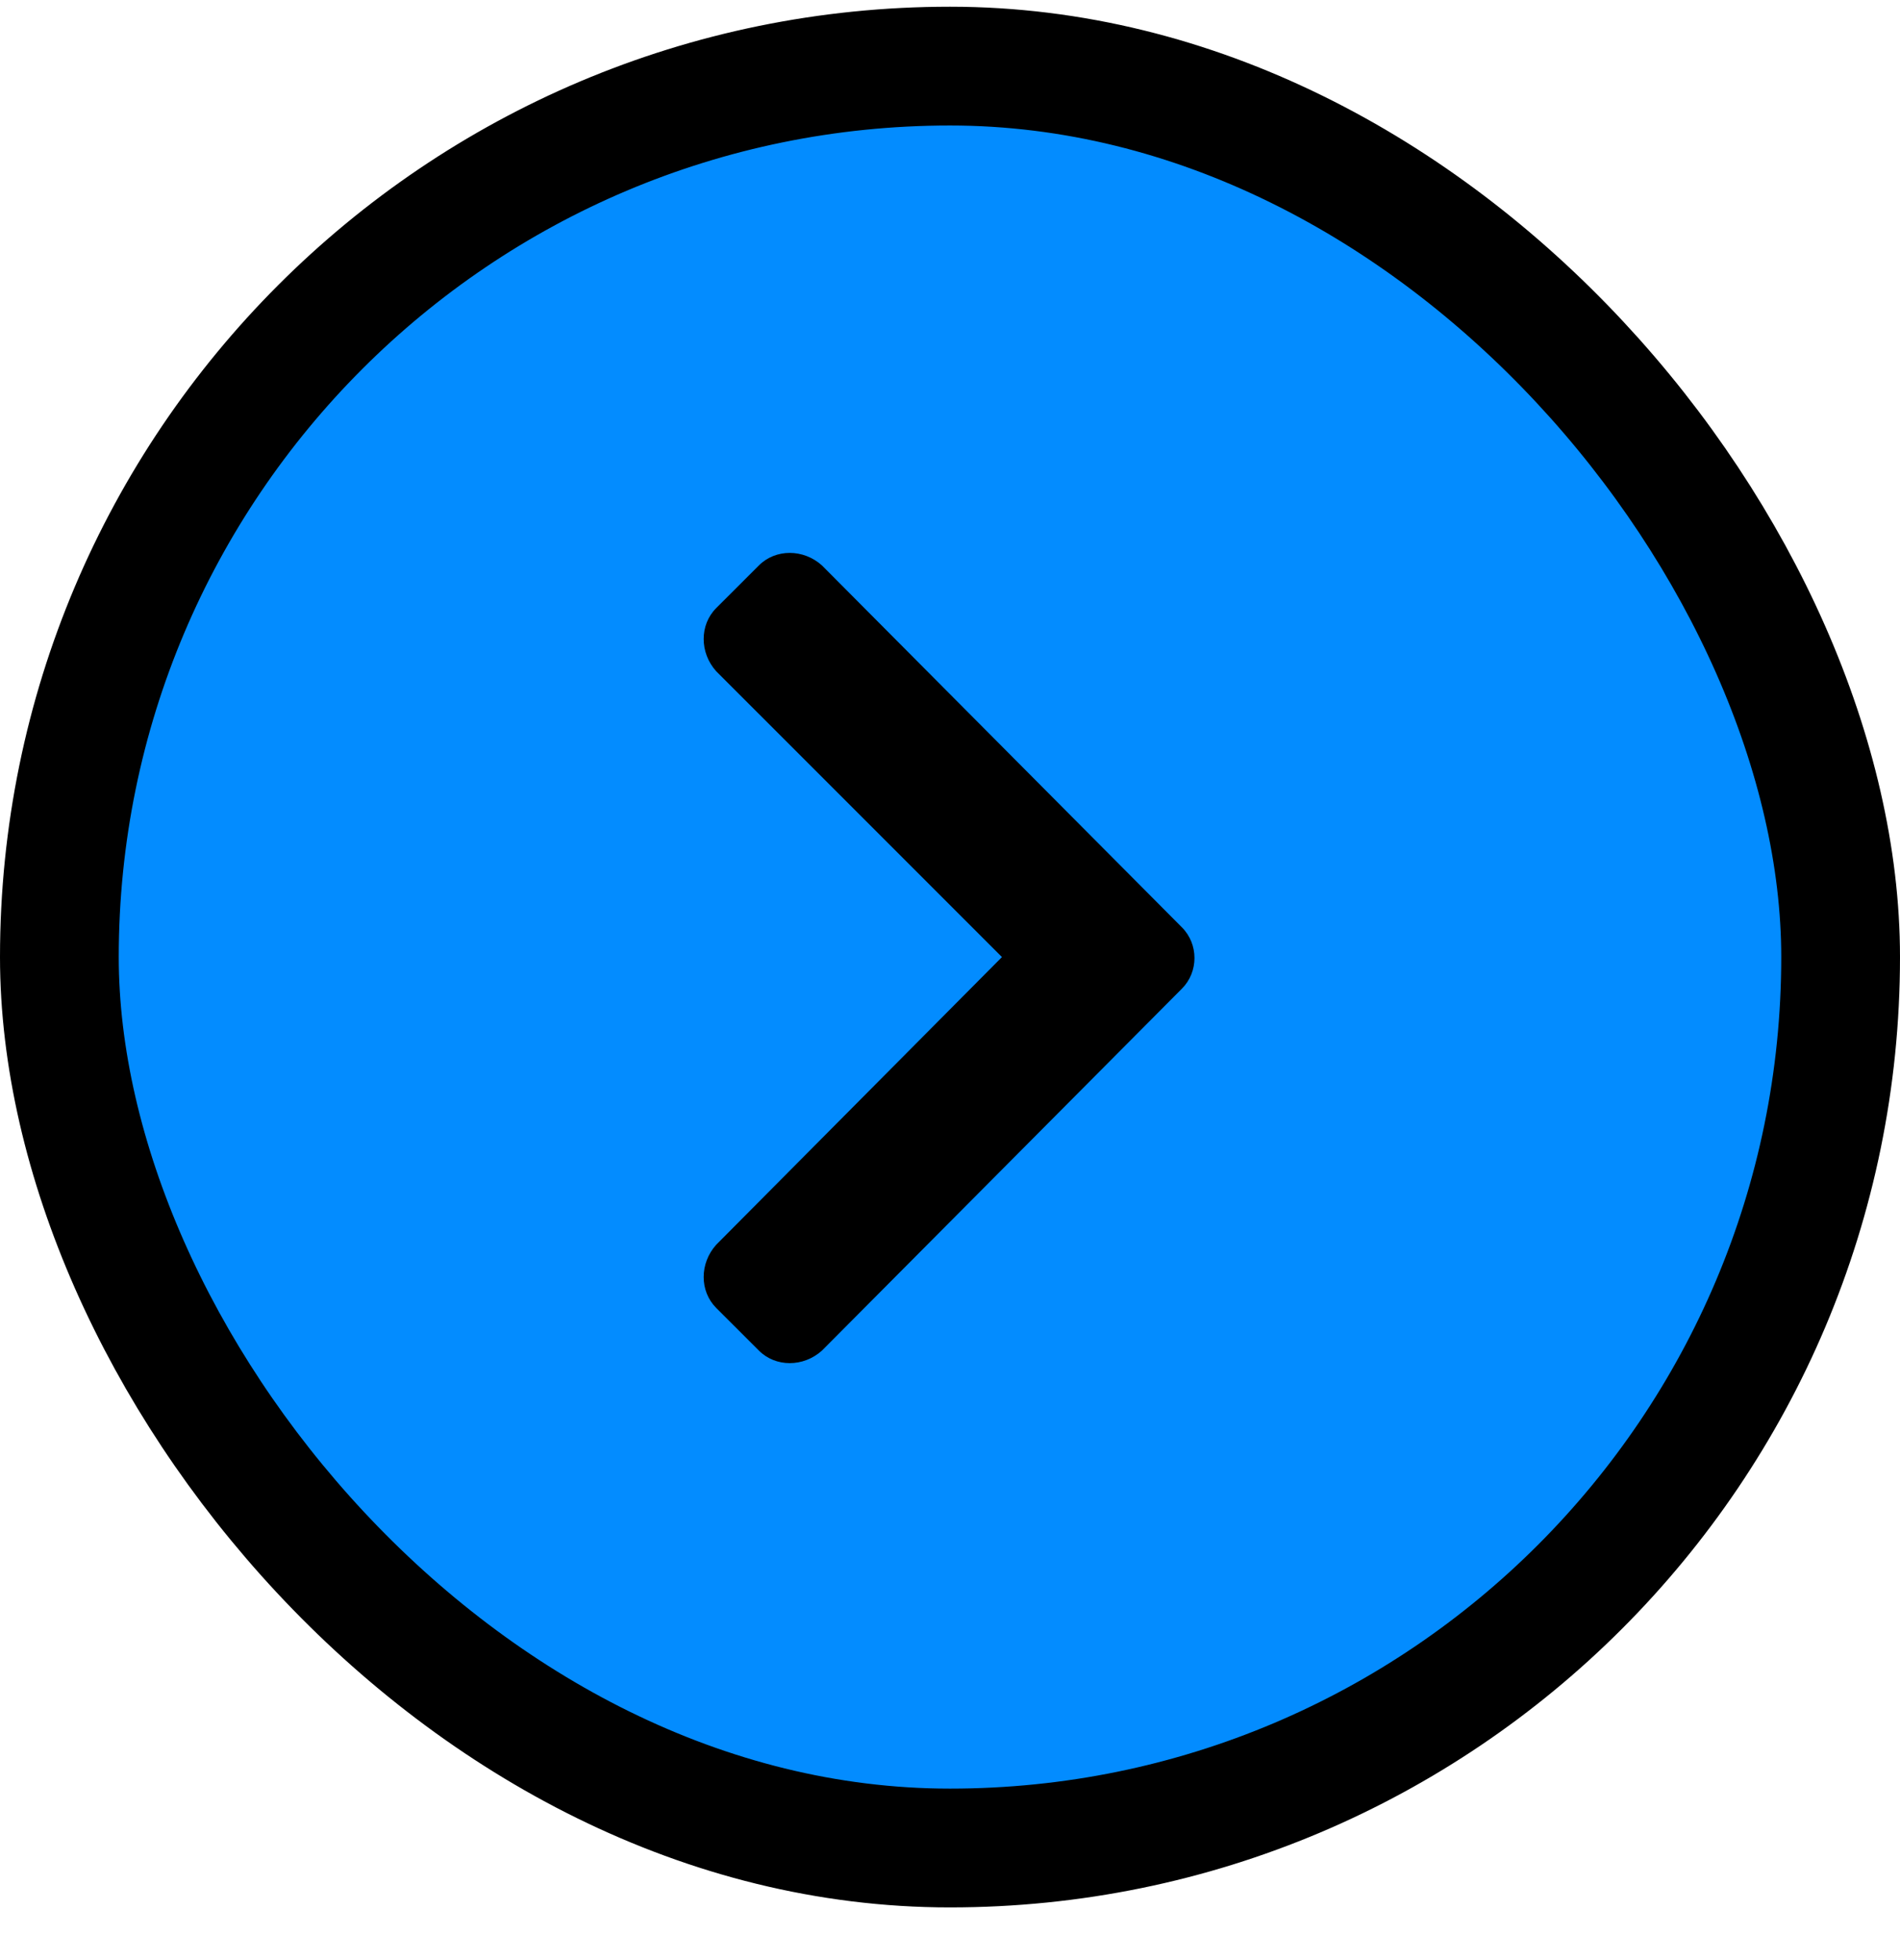 <svg width="32" height="33" viewBox="0 0 32 33" fill="none" xmlns="http://www.w3.org/2000/svg">
<rect x="1" y="1.113" width="30" height="30" rx="15" fill="#038CFF"/>
<path d="M19.906 16.645C20.188 16.363 20.188 15.895 19.906 15.613L13.844 9.52C13.531 9.238 13.062 9.238 12.781 9.52L12.062 10.238C11.781 10.52 11.781 10.988 12.062 11.301L16.875 16.113L12.062 20.957C11.781 21.27 11.781 21.738 12.062 22.02L12.781 22.738C13.062 23.02 13.531 23.02 13.844 22.738L19.906 16.645Z" fill="black"/>
<rect x="1" y="1.113" width="30" height="30" rx="15" stroke="black" stroke-width="2"/>
</svg>
